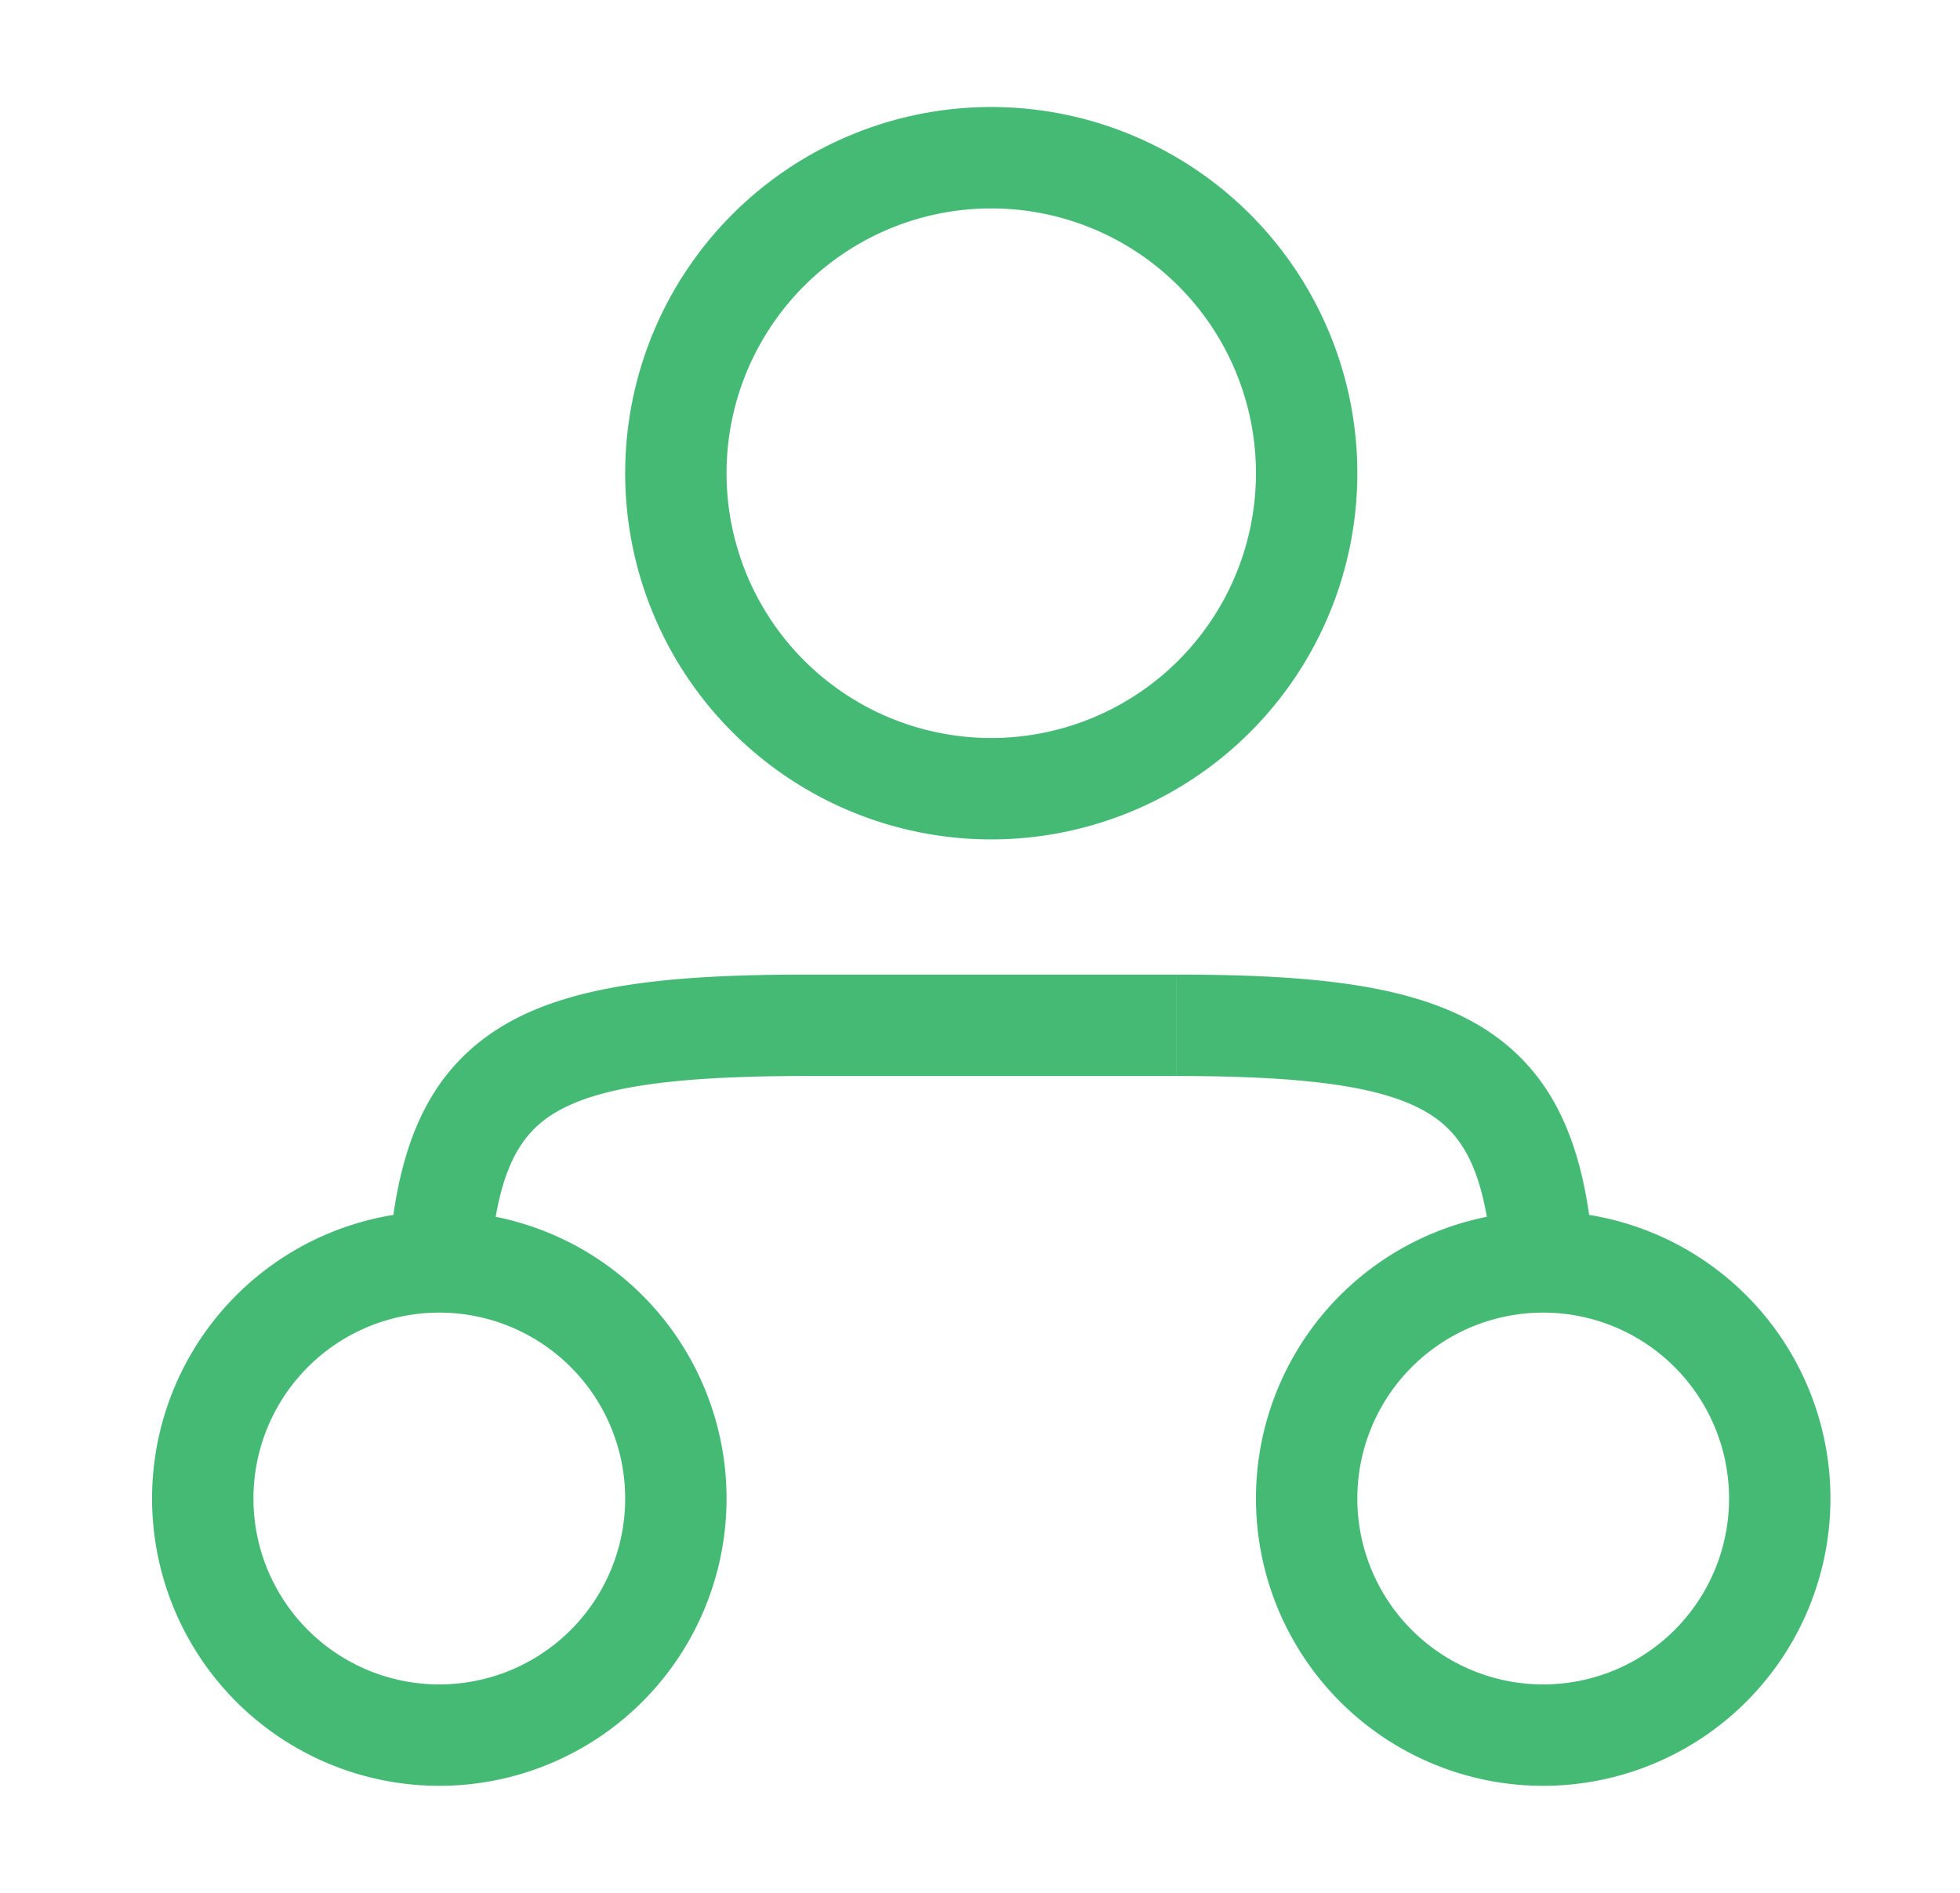 <svg width="29" height="28" fill="none" xmlns="http://www.w3.org/2000/svg"><path d="M6.5 24.917a2.75 2.75 0 01-2.75-2.75h-1.5a4.25 4.25 0 004.25 4.25v-1.5zm-2.75-2.75a2.75 2.75 0 012.75-2.75v-1.5a4.25 4.25 0 00-4.25 4.25h1.5zm2.75-2.75a2.75 2.75 0 012.75 2.75h1.5a4.25 4.25 0 00-4.25-4.25v1.5zm2.75 2.75a2.75 2.75 0 01-2.75 2.75v1.5a4.25 4.25 0 004.25-4.25h-1.5zm13.583 2.75a2.75 2.75 0 01-2.75-2.75h-1.5a4.25 4.25 0 004.25 4.25v-1.5zm-2.75-2.75a2.75 2.75 0 012.75-2.75v-1.5a4.25 4.25 0 00-4.25 4.25h1.5zm2.75-2.75a2.75 2.75 0 012.75 2.75h1.5a4.25 4.25 0 00-4.25-4.25v1.5zm2.75 2.75a2.75 2.75 0 01-2.75 2.75v1.5a4.25 4.25 0 004.25-4.25h-1.5zm-8.178-6.25c2.033 0 3.125.174 3.746.562.52.325.834.892.934 2.243l1.496-.111c-.112-1.51-.5-2.694-1.635-3.404-1.034-.646-2.549-.79-4.54-.79v1.5zm-5.477-1.5c-1.992 0-3.507.144-4.54.79-1.136.71-1.523 1.894-1.636 3.404l1.496.111c.1-1.351.415-1.918.934-2.243.622-.388 1.714-.562 3.746-.562v-1.5zm0 1.5h5.477v-1.5h-5.477v1.5zm2.739-5A3.917 3.917 0 0110.75 7h-1.5a5.417 5.417 0 005.417 5.417v-1.5zM10.75 7a3.917 3.917 0 013.917-3.917v-1.5A5.417 5.417 0 009.25 7h1.5zm3.917-3.917A3.917 3.917 0 0118.583 7h1.5a5.417 5.417 0 00-5.416-5.417v1.5zM18.583 7a3.917 3.917 0 01-3.916 3.917v1.5A5.417 5.417 0 0020.083 7h-1.5z" fill="#45BA75"/></svg>